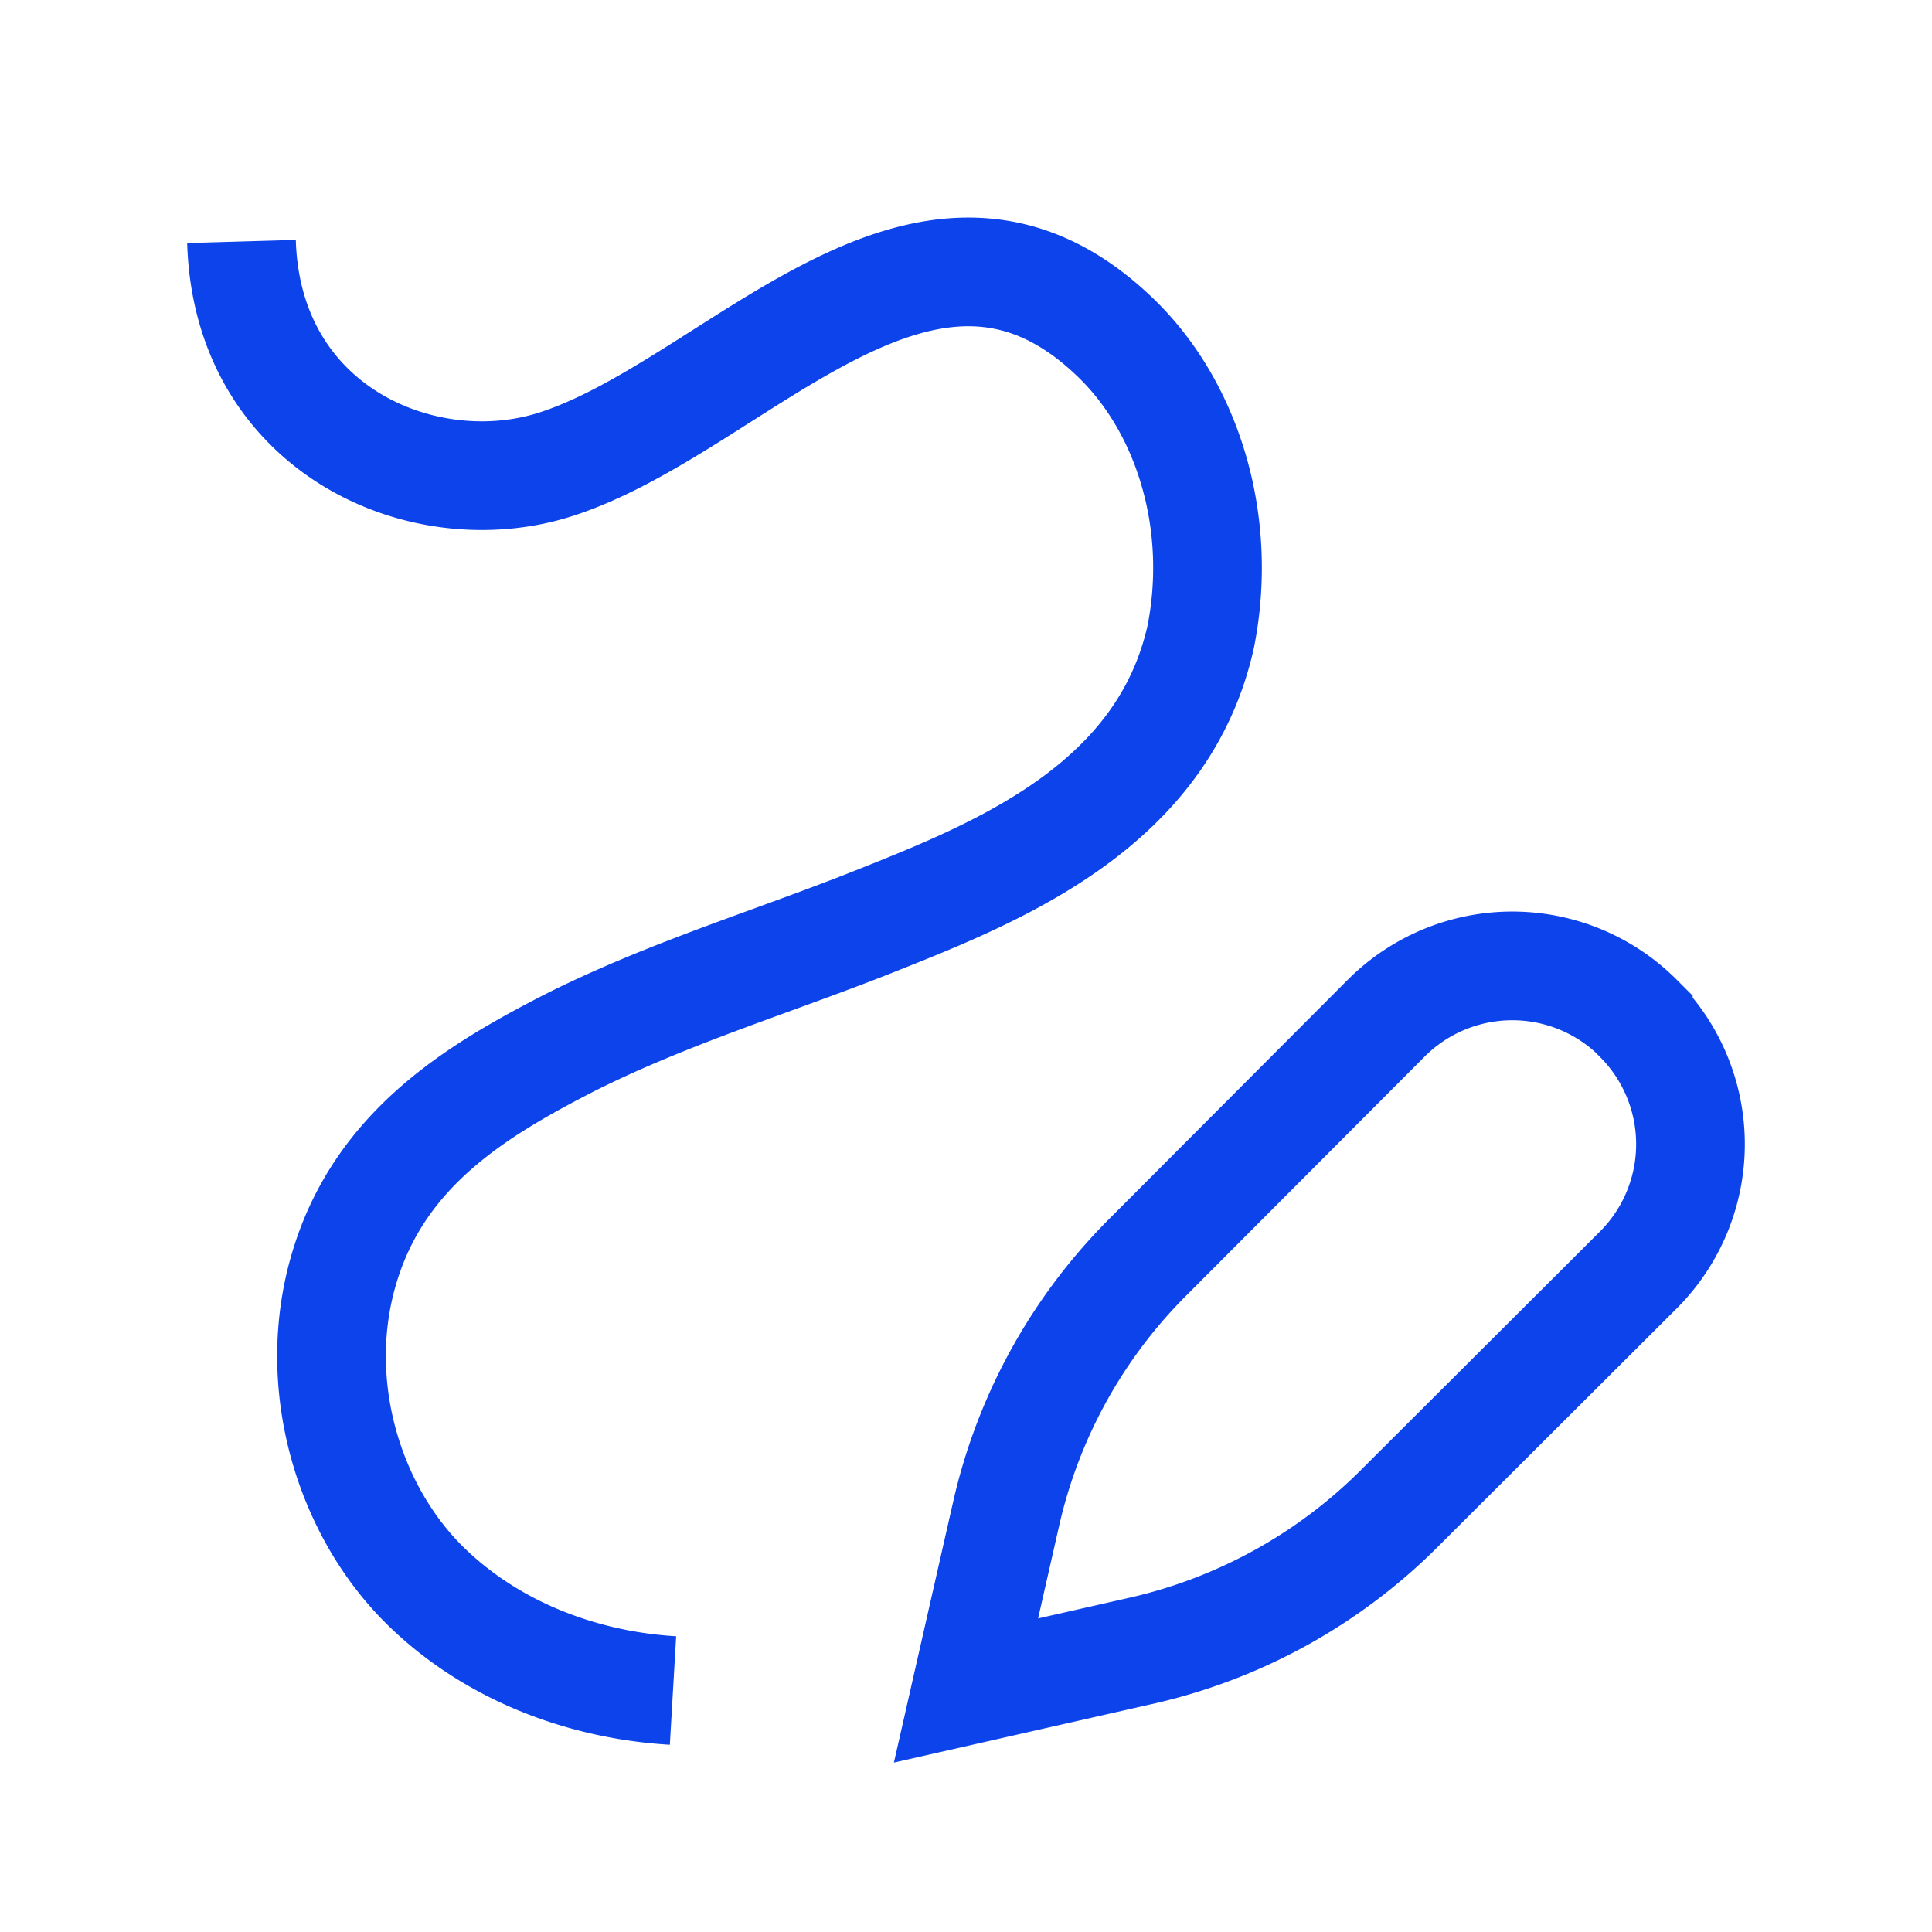 <svg width="32" height="32" fill="none" xmlns="http://www.w3.org/2000/svg"><path d="M4 4c.091 3.125 3.021 4.391 5.204 3.691 2.98-.956 6.097-5.088 9.222-2.147.618.576 1.085 1.355 1.344 2.242.26.886.3 1.844.118 2.759-.62 2.784-3.305 3.881-5.334 4.688-1.702.681-3.448 1.2-5.105 2.031-1.525.782-3.164 1.75-3.752 3.754-.563 1.906.075 4 1.35 5.25 1.132 1.11 2.657 1.648 4.1 1.732M27.136 16.868a2.945 2.945 0 0 1 0 4.167l-3.934 3.925a8.792 8.792 0 0 1-4.252 2.371L16 28l.67-2.95a8.742 8.742 0 0 1 2.37-4.256l3.92-3.93a2.951 2.951 0 0 1 4.176 0v.004Z" stroke="#0C43EB" stroke-width="1.8" stroke-miterlimit="10"/></svg>